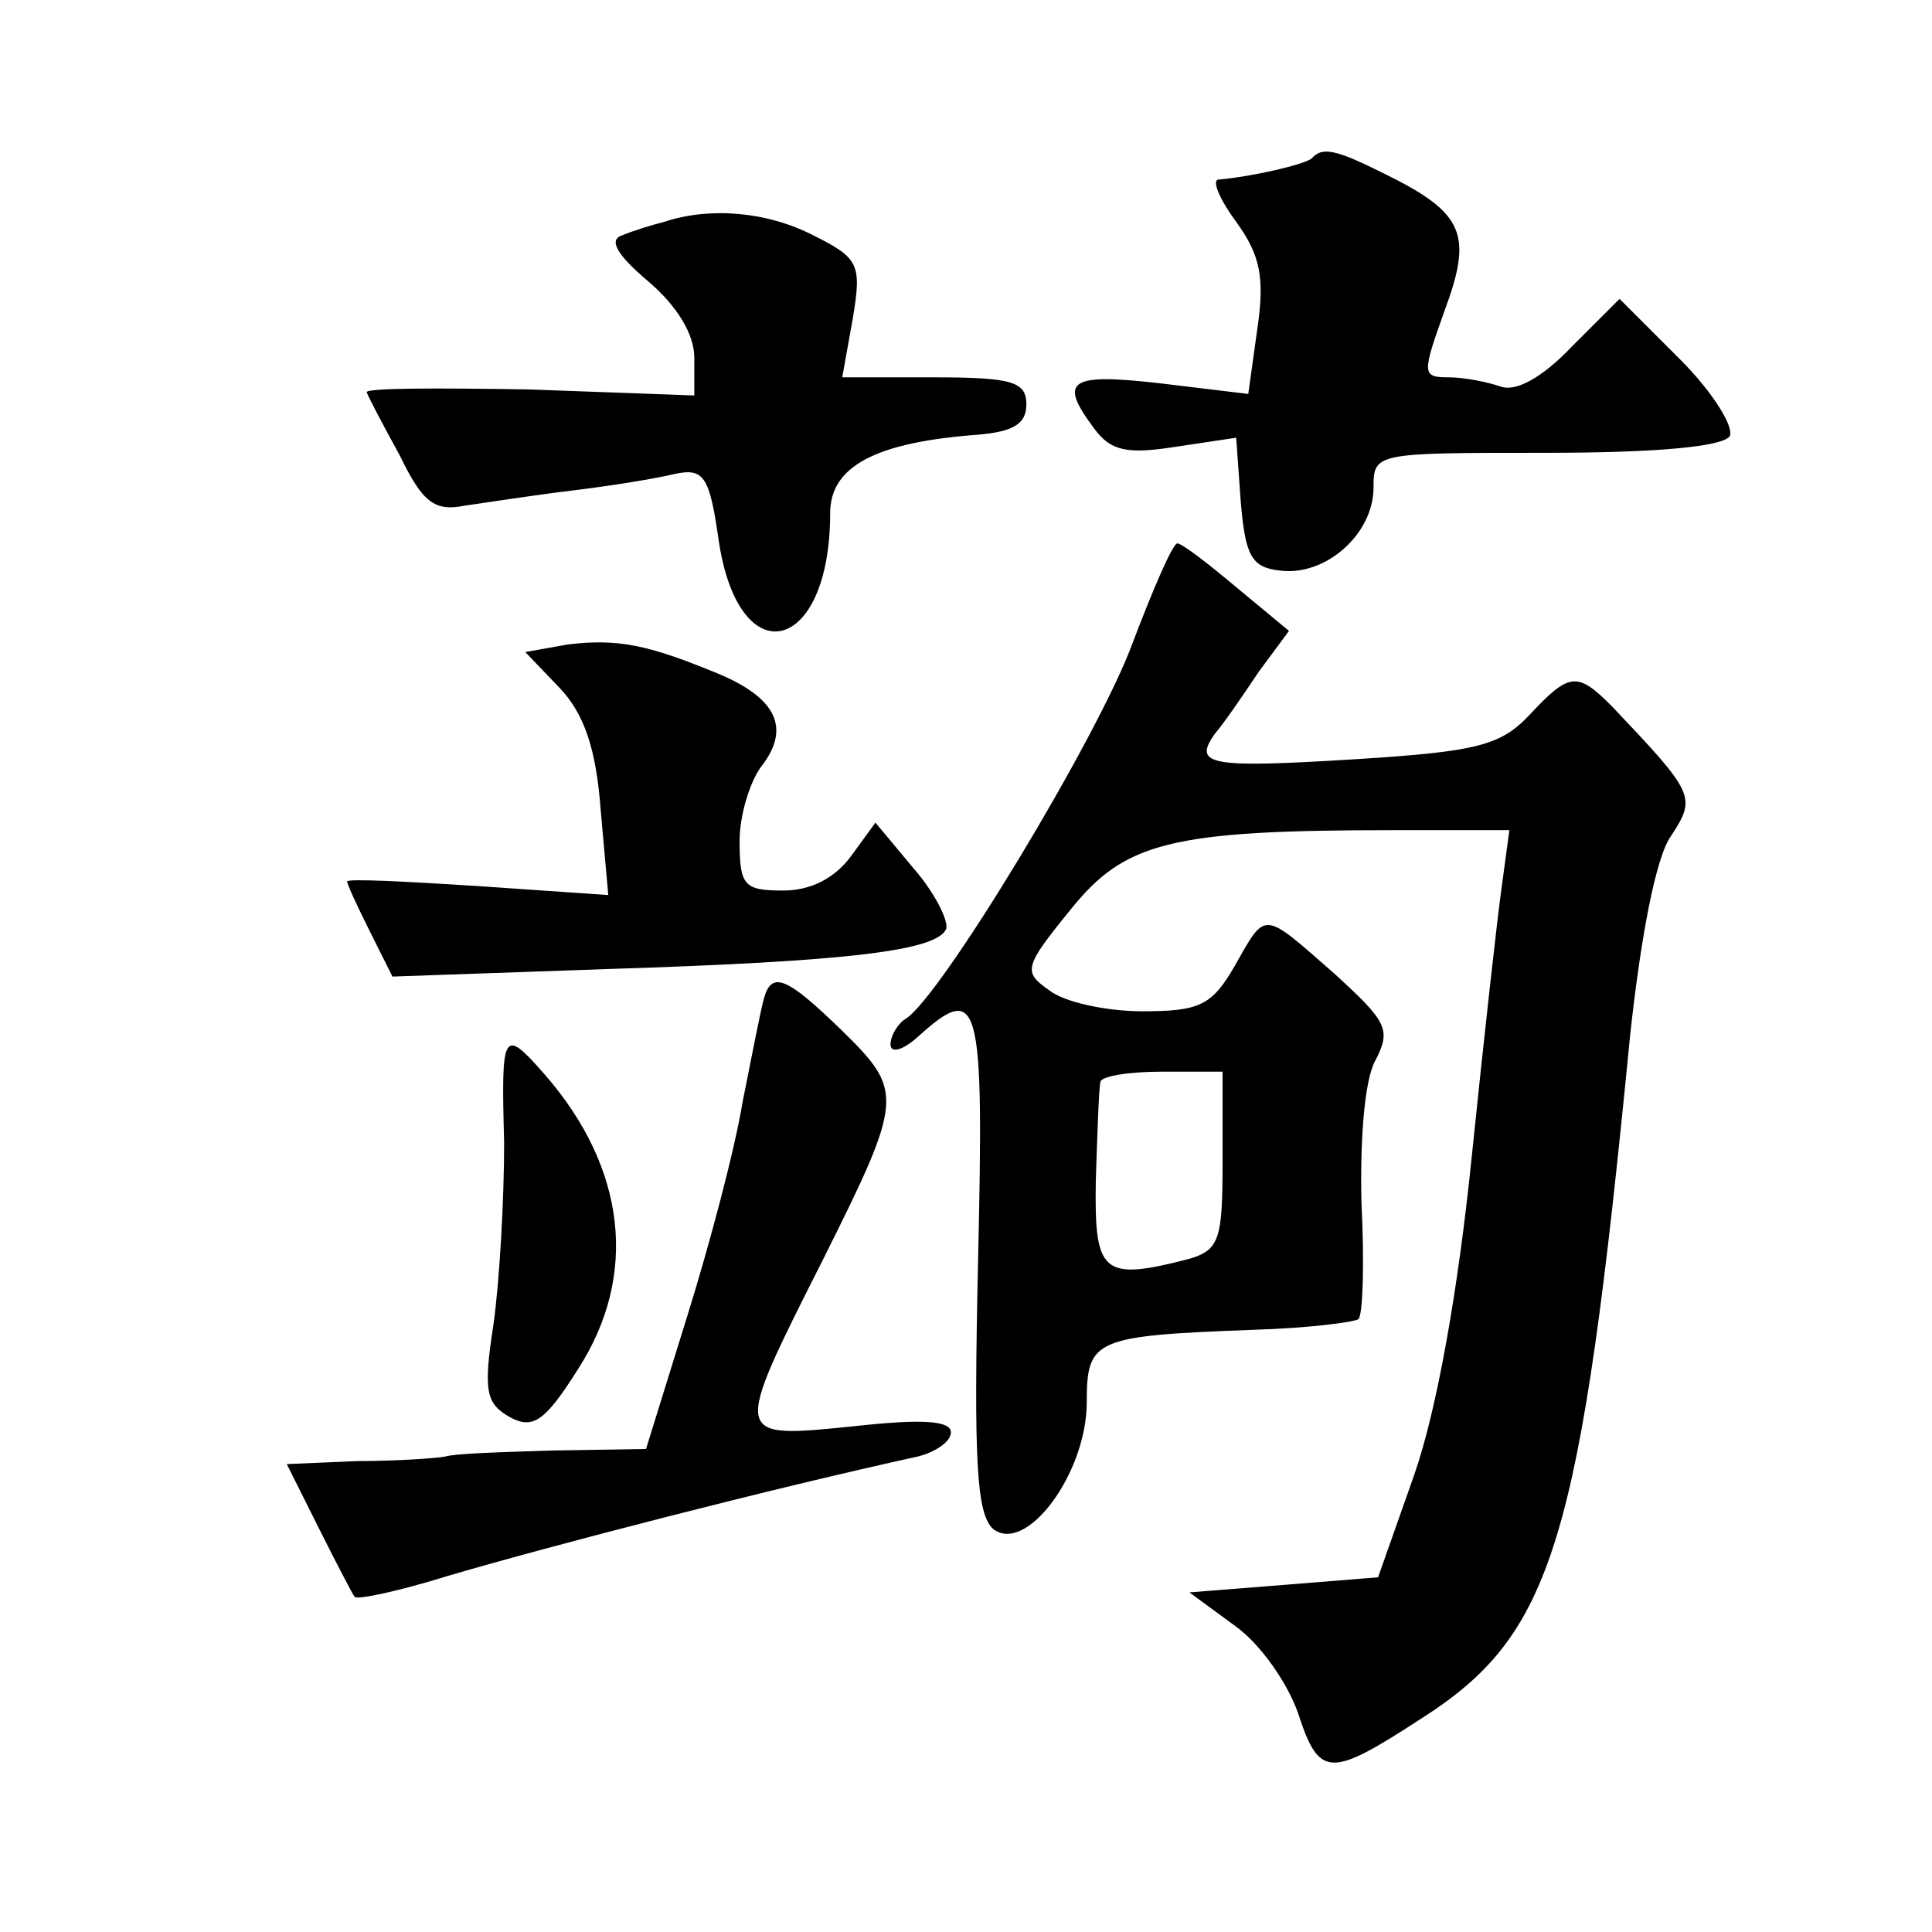 <?xml version="1.0" standalone="no"?>
<!DOCTYPE svg PUBLIC "-//W3C//DTD SVG 20010904//EN"
 "http://www.w3.org/TR/2001/REC-SVG-20010904/DTD/svg10.dtd">
<svg version="1.0" xmlns="http://www.w3.org/2000/svg"
 width="128pt" height="128pt" viewBox="0 0 128 128"
 preserveAspectRatio="xMidYMid meet">
<g transform="translate(0,128) scale(0.1,-0.1)"
fill="#0" stroke="none">
<path d="M869 1175 c-5 -4 -39 -12 -62 -14 -4 -1 1 -13 12 -28 16 -22 19 -37 14
-71 l-6 -43 -58 7 c-61 7 -68 2 -44 -30 11 -15 22 -17 54 -12 l40 6 3 -42 c3 -36
7 -44 26 -46 30 -4 62 24 62 55 0 23 1 23 114 23 73 0 117 4 122 11 3 6 -11 29
-33 51 l-40 40 -32 -32 c-19 -20 -37 -30 -47 -26 -9 3 -24 6 -34 6 -18 0 -18 2
-3 44 19 51 13 65 -40 91 -32 16 -41 18 -48 10z M440 1133 c-8 -2 -21 -6 -28 -9
-9 -3 -3 -13 17 -30 19 -16 31 -35 31 -51 l0 -25 -110 4 c-61 1 -109 1 -107 -2
1 -3 11 -22 22 -42 15 -31 23 -37 43 -33 14 2 46 7 71 10 25 3 56 8 68 11 19 4
23 -1 29 -43 13 -91 74 -77 74 17 0 31 30 47 98 52 23 2 32 7 32 20 0 15 -9 18
-61 18 l-61 0 7 39 c6 36 4 40 -26 55 -31 16 -69 19 -99 9z M750 853 c-23 -62 -127
-234 -150 -248 -5 -3 -10 -11 -10 -17 0 -6 8 -4 18 5 41 37 44 26 40 -148 -3 -134
-1 -168 10 -178 22 -17 62 37 62 84 0 42 5 44 111 48 35 1 66 5 69 7 3 3 4 38 2
77 -1 42 2 81 9 94 11 21 8 26 -27 58 -48 42 -45 42 -66 5 -15 -26 -23 -30 -61
-30 -24 0 -52 6 -62 14 -17 12 -17 15 14 53 36 45 66 53 214 53 l77 0 -5 -37 c-3
-21 -12 -102 -20 -180 -9 -88 -23 -167 -38 -210 l-24 -68 -62 -5 -63 -5 30 -22
c17 -12 35 -38 42 -58 14 -43 21 -43 81 -4 88 56 106 115 139 453 7 65 17 118 27
132 17 26 16 28 -39 86 -23 23 -28 23 -55 -6 -19 -20 -35 -24 -115 -29 -97 -6 -108
-4 -93 17 6 7 19 26 29 41 l20 27 -35 29 c-19 16 -36 29 -39 29 -3 0 -16 -30 -30
-67z m60 -342 c0 -52 -2 -59 -22 -65 -58 -15 -63 -10 -62 52 1 31 2 60 3 65 0 4
19 7 41 7 l40 0 0 -59z M376 853 l-28 -5 23 -24 c16 -17 24 -40 27 -81 l5 -56 -87
6 c-47 3 -86 5 -86 3 0 -2 7 -17 15 -33 l15 -30 143 5 c158 5 219 12 224 27 1 6
-8 24 -22 40 l-25 30 -16 -22 c-11 -15 -27 -23 -45 -23 -26 0 -29 3 -29 33 0 17
7 40 15 50 19 25 9 45 -30 61 -46 19 -66 23 -99 19z M506 618 c-2 -7 -8 -38 -14
-68 -5 -31 -22 -95 -37 -143 l-27 -87 -62 -1 c-33 -1 -65 -2 -71 -4 -5 -1 -31 -3
-58 -3 l-47 -2 21 -42 c12 -24 23 -45 24 -46 2 -2 30 4 62 14 68 20 215 58 311
79 12 3 22 10 22 16 0 8 -20 9 -65 4 -80 -8 -80 -9 -20 110 54 108 54 112 12 153
-36 35 -46 39 -51 20z M334 523 c0 -38 -3 -91 -7 -120 -7 -45 -5 -53 11 -62 15
-8 23 -3 45 32 40 62 32 133 -22 195 -28 32 -29 29 -27 -45z"/>
</g>
</svg>
